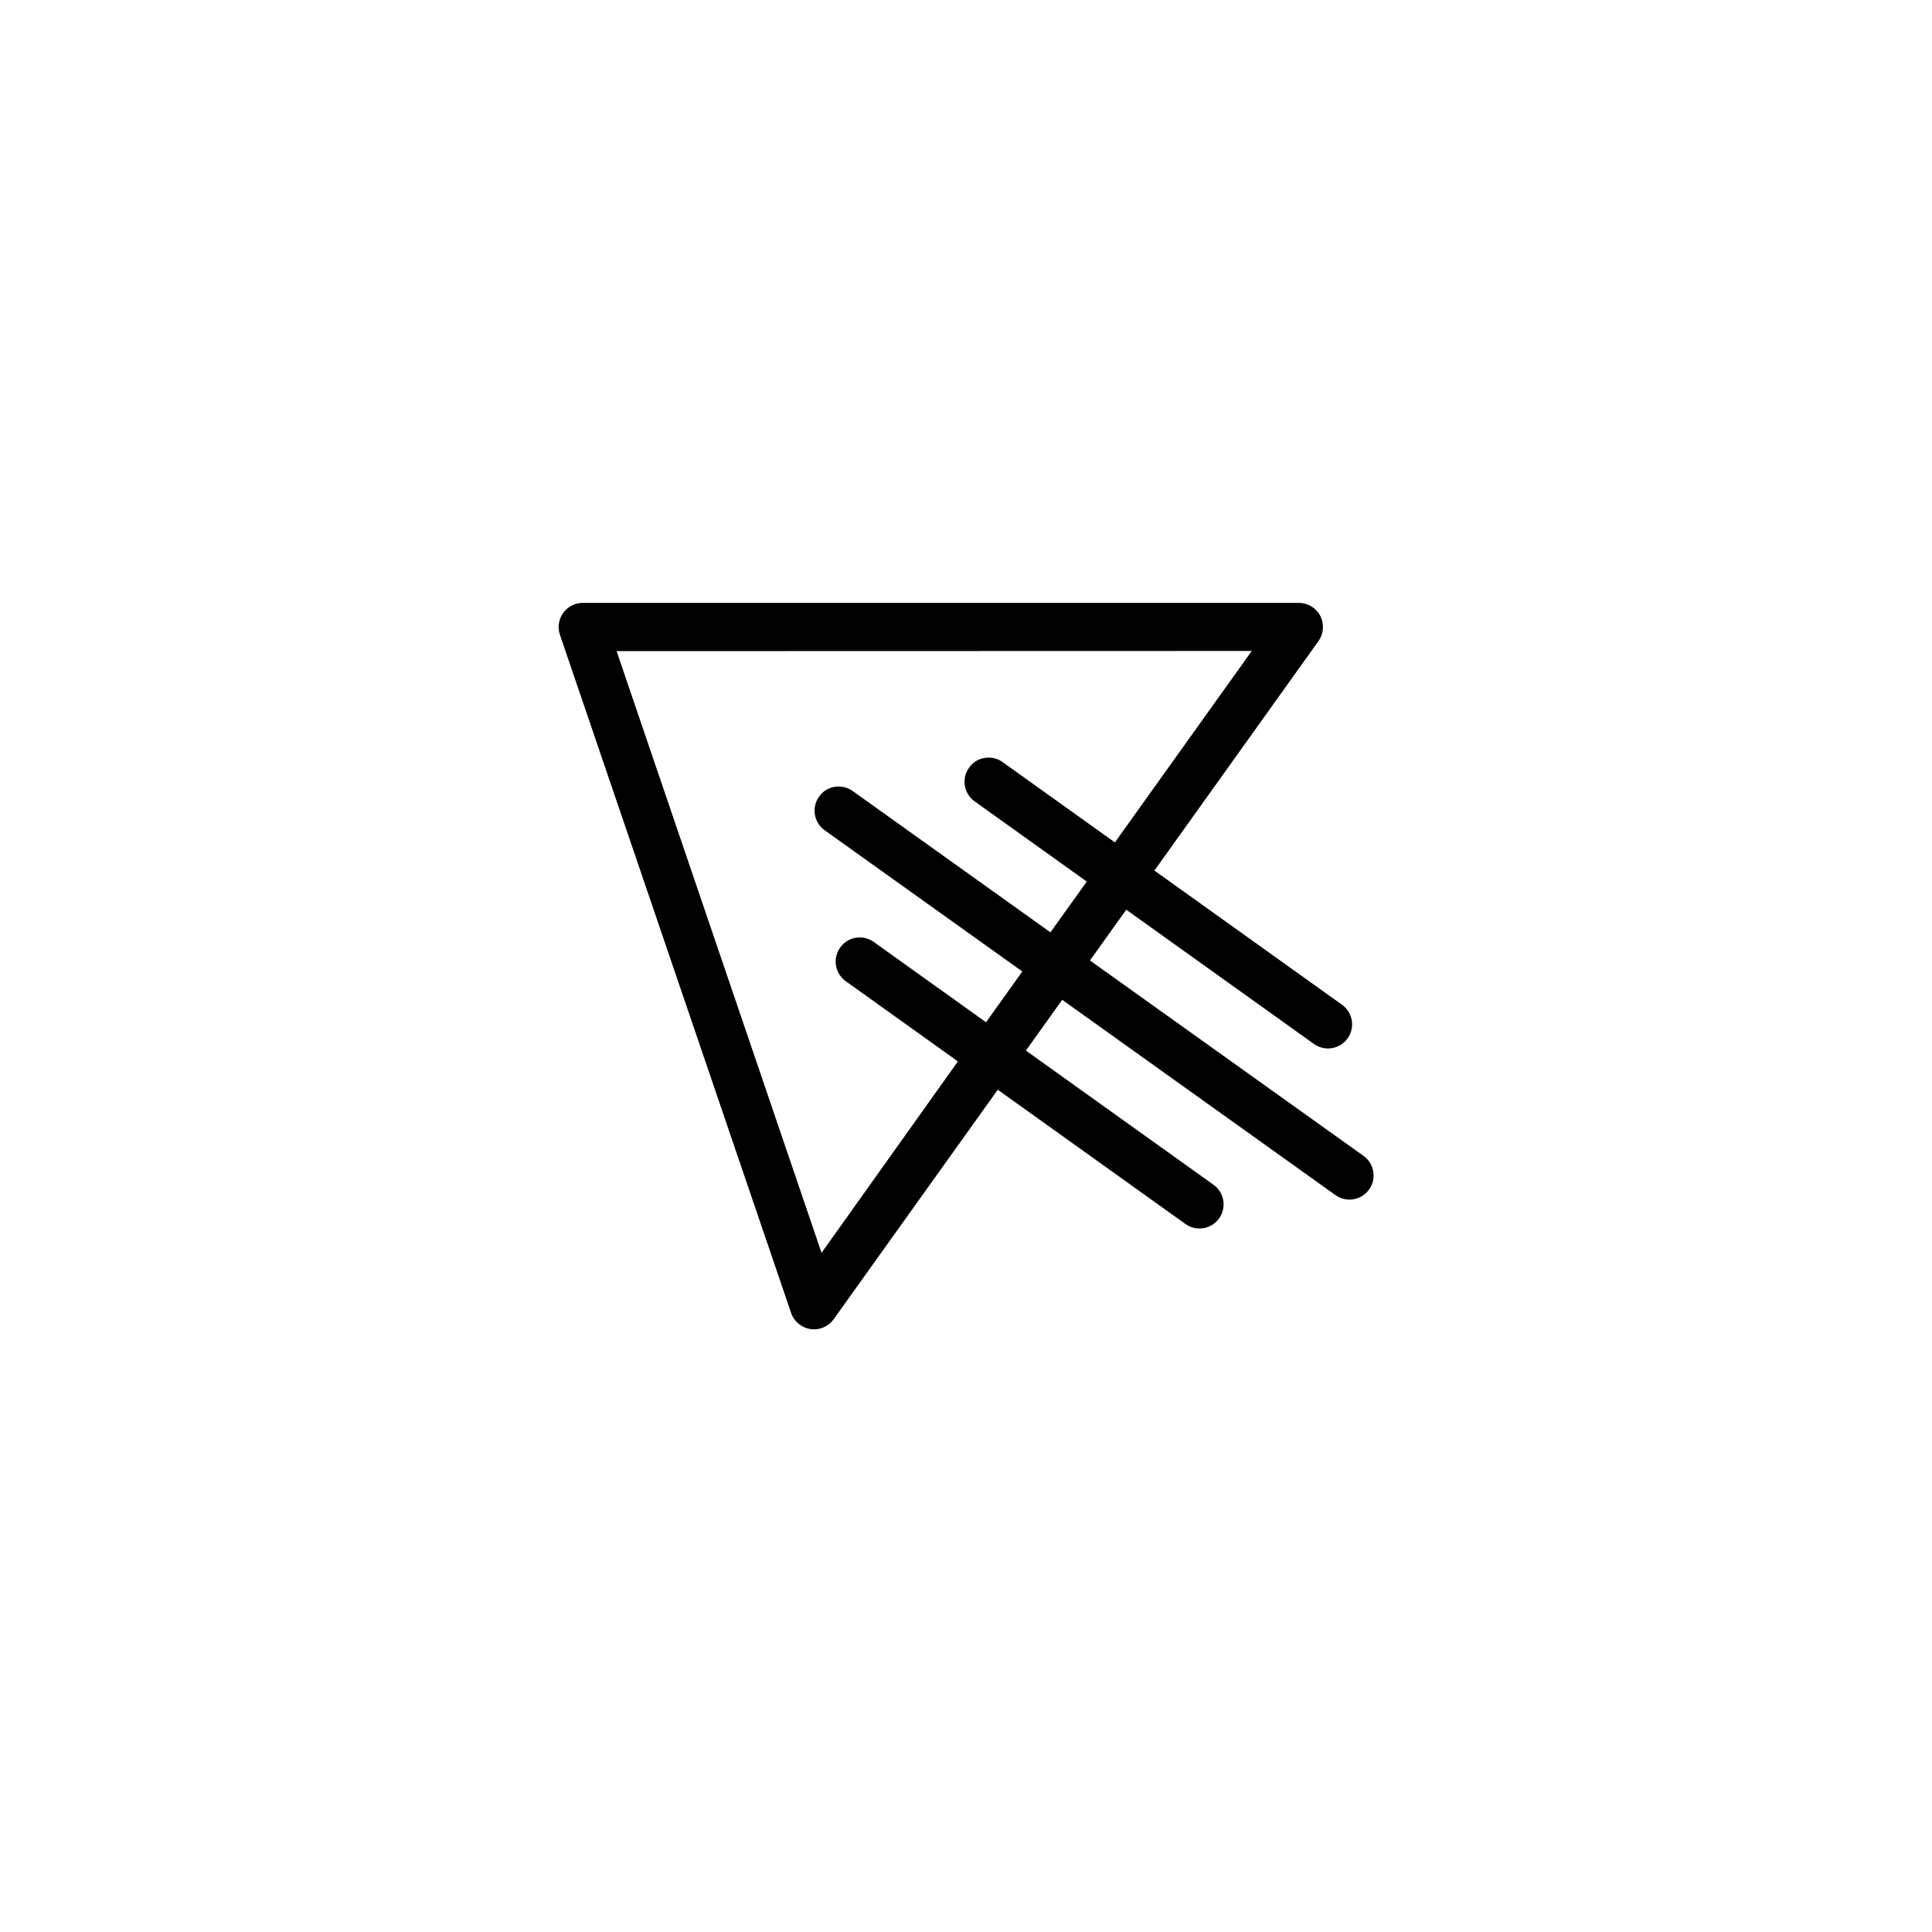 <?xml version="1.0" encoding="UTF-8"?>
<!-- Uploaded to: ICON Repo, www.iconrepo.com, Generator: ICON Repo Mixer Tools -->
<svg fill="#000000" width="800px" height="800px" version="1.1" viewBox="144 144 512 512" xmlns="http://www.w3.org/2000/svg">
 <path d="m292.39 312.23 61.262 179.71c0.754 2.266 2.769 3.93 5.141 4.281 2.367 0.352 4.734-0.656 6.144-2.621l43.48-60.809 49.727 35.57c2.871 2.066 6.852 1.41 8.918-1.461s1.41-6.852-1.461-8.918l-49.727-35.57 9.621-13.453 72.398 51.742c2.871 2.066 6.852 1.41 8.918-1.461s1.41-6.852-1.461-8.918l-72.5-51.789 9.621-13.453 49.727 35.57c2.871 2.066 6.852 1.41 8.918-1.461 2.066-2.871 1.41-6.852-1.461-8.918l-49.727-35.57 43.48-60.809c1.41-1.965 1.562-4.535 0.504-6.648-1.109-2.117-3.273-3.477-5.691-3.477l-189.79-0.004c-2.066 0-3.981 1.008-5.188 2.672-1.211 1.711-1.512 3.828-0.855 5.793zm183.34 4.281-36.273 50.734-29.727-21.262c-1.109-0.805-2.418-1.211-3.727-1.211-2.016 0-3.981 0.906-5.188 2.672-2.066 2.871-1.41 6.852 1.461 8.918l29.727 21.262-9.621 13.453-52.395-37.434c-1.109-0.805-2.418-1.211-3.727-1.211-2.016 0-3.981 0.906-5.188 2.672-2.066 2.871-1.41 6.852 1.461 8.918l52.395 37.434-9.621 13.453-29.727-21.262c-1.109-0.805-2.418-1.211-3.727-1.211-2.016 0-3.981 0.906-5.188 2.672-2.066 2.871-1.41 6.852 1.461 8.918l29.727 21.262-36.137 50.73-54.312-159.46z"/>
</svg>